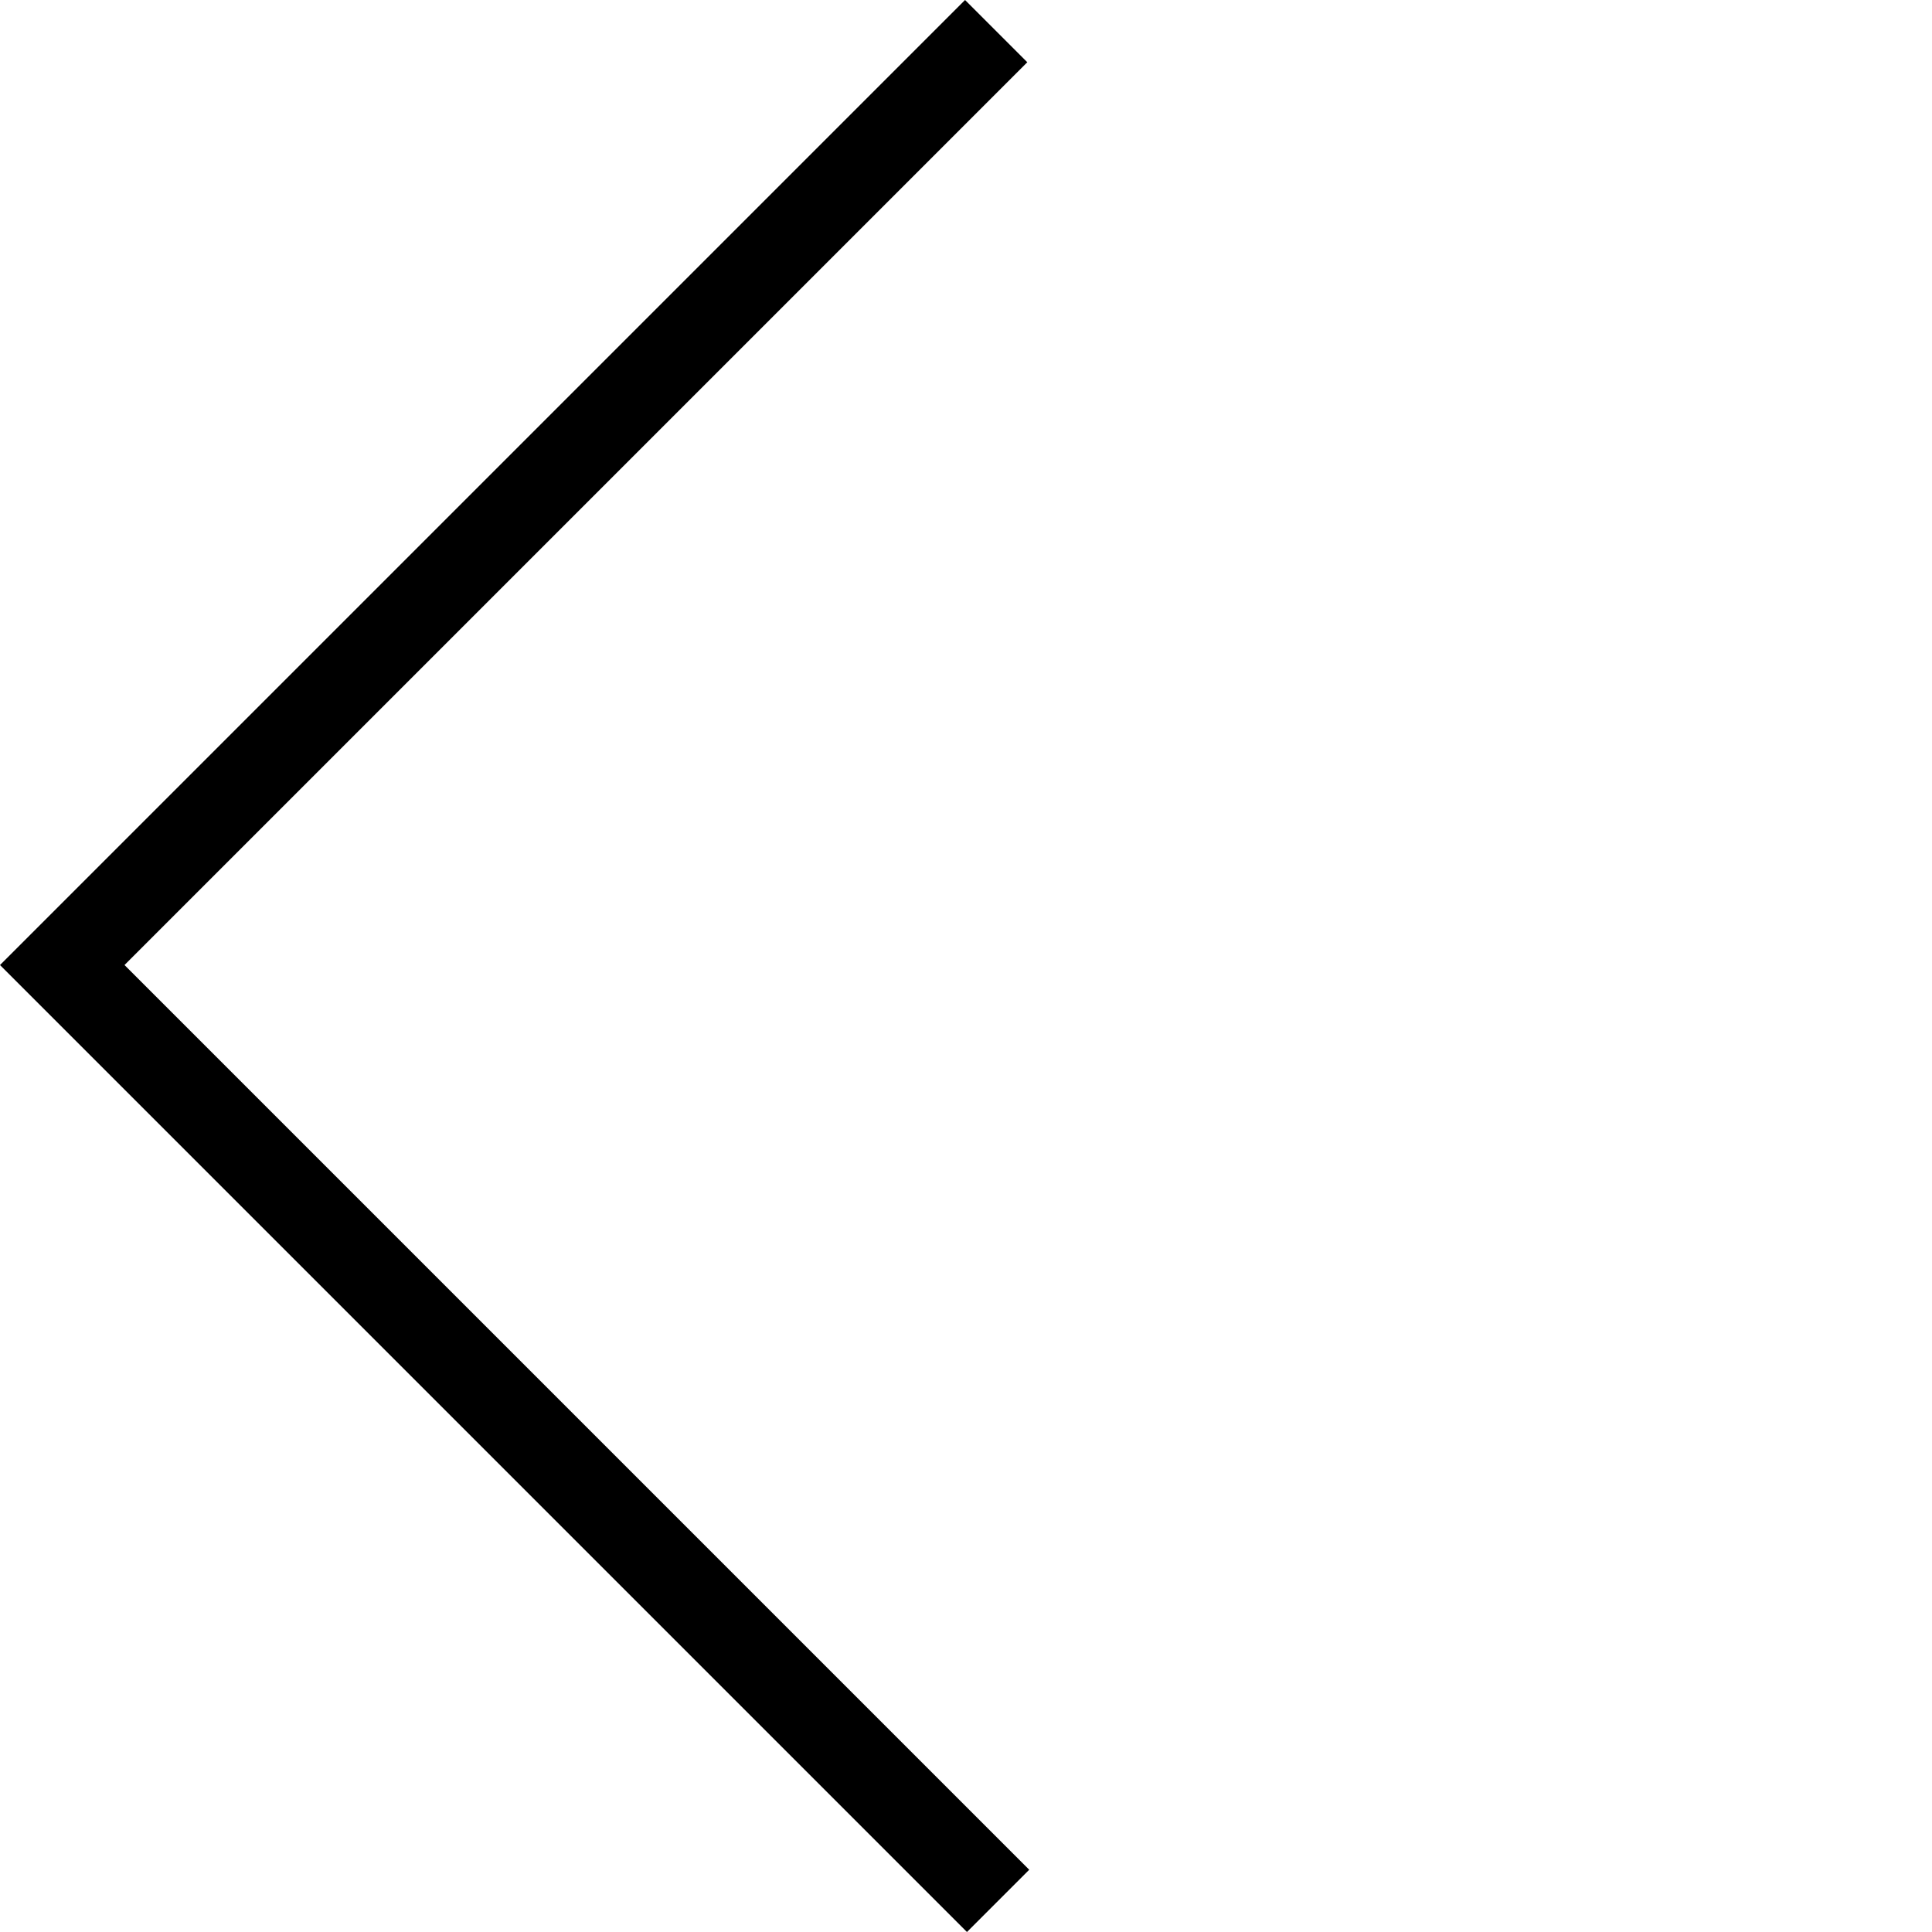 <svg xmlns="http://www.w3.org/2000/svg" width="21.942" height="21.942" viewBox="0 0 21.942 21.942">
  <path id="パス_203" data-name="パス 203" d="M0,15.031V0H15" transform="translate(0.707 10.96) rotate(-45)" fill="none" stroke="#000" stroke-width="1"/>
</svg>
